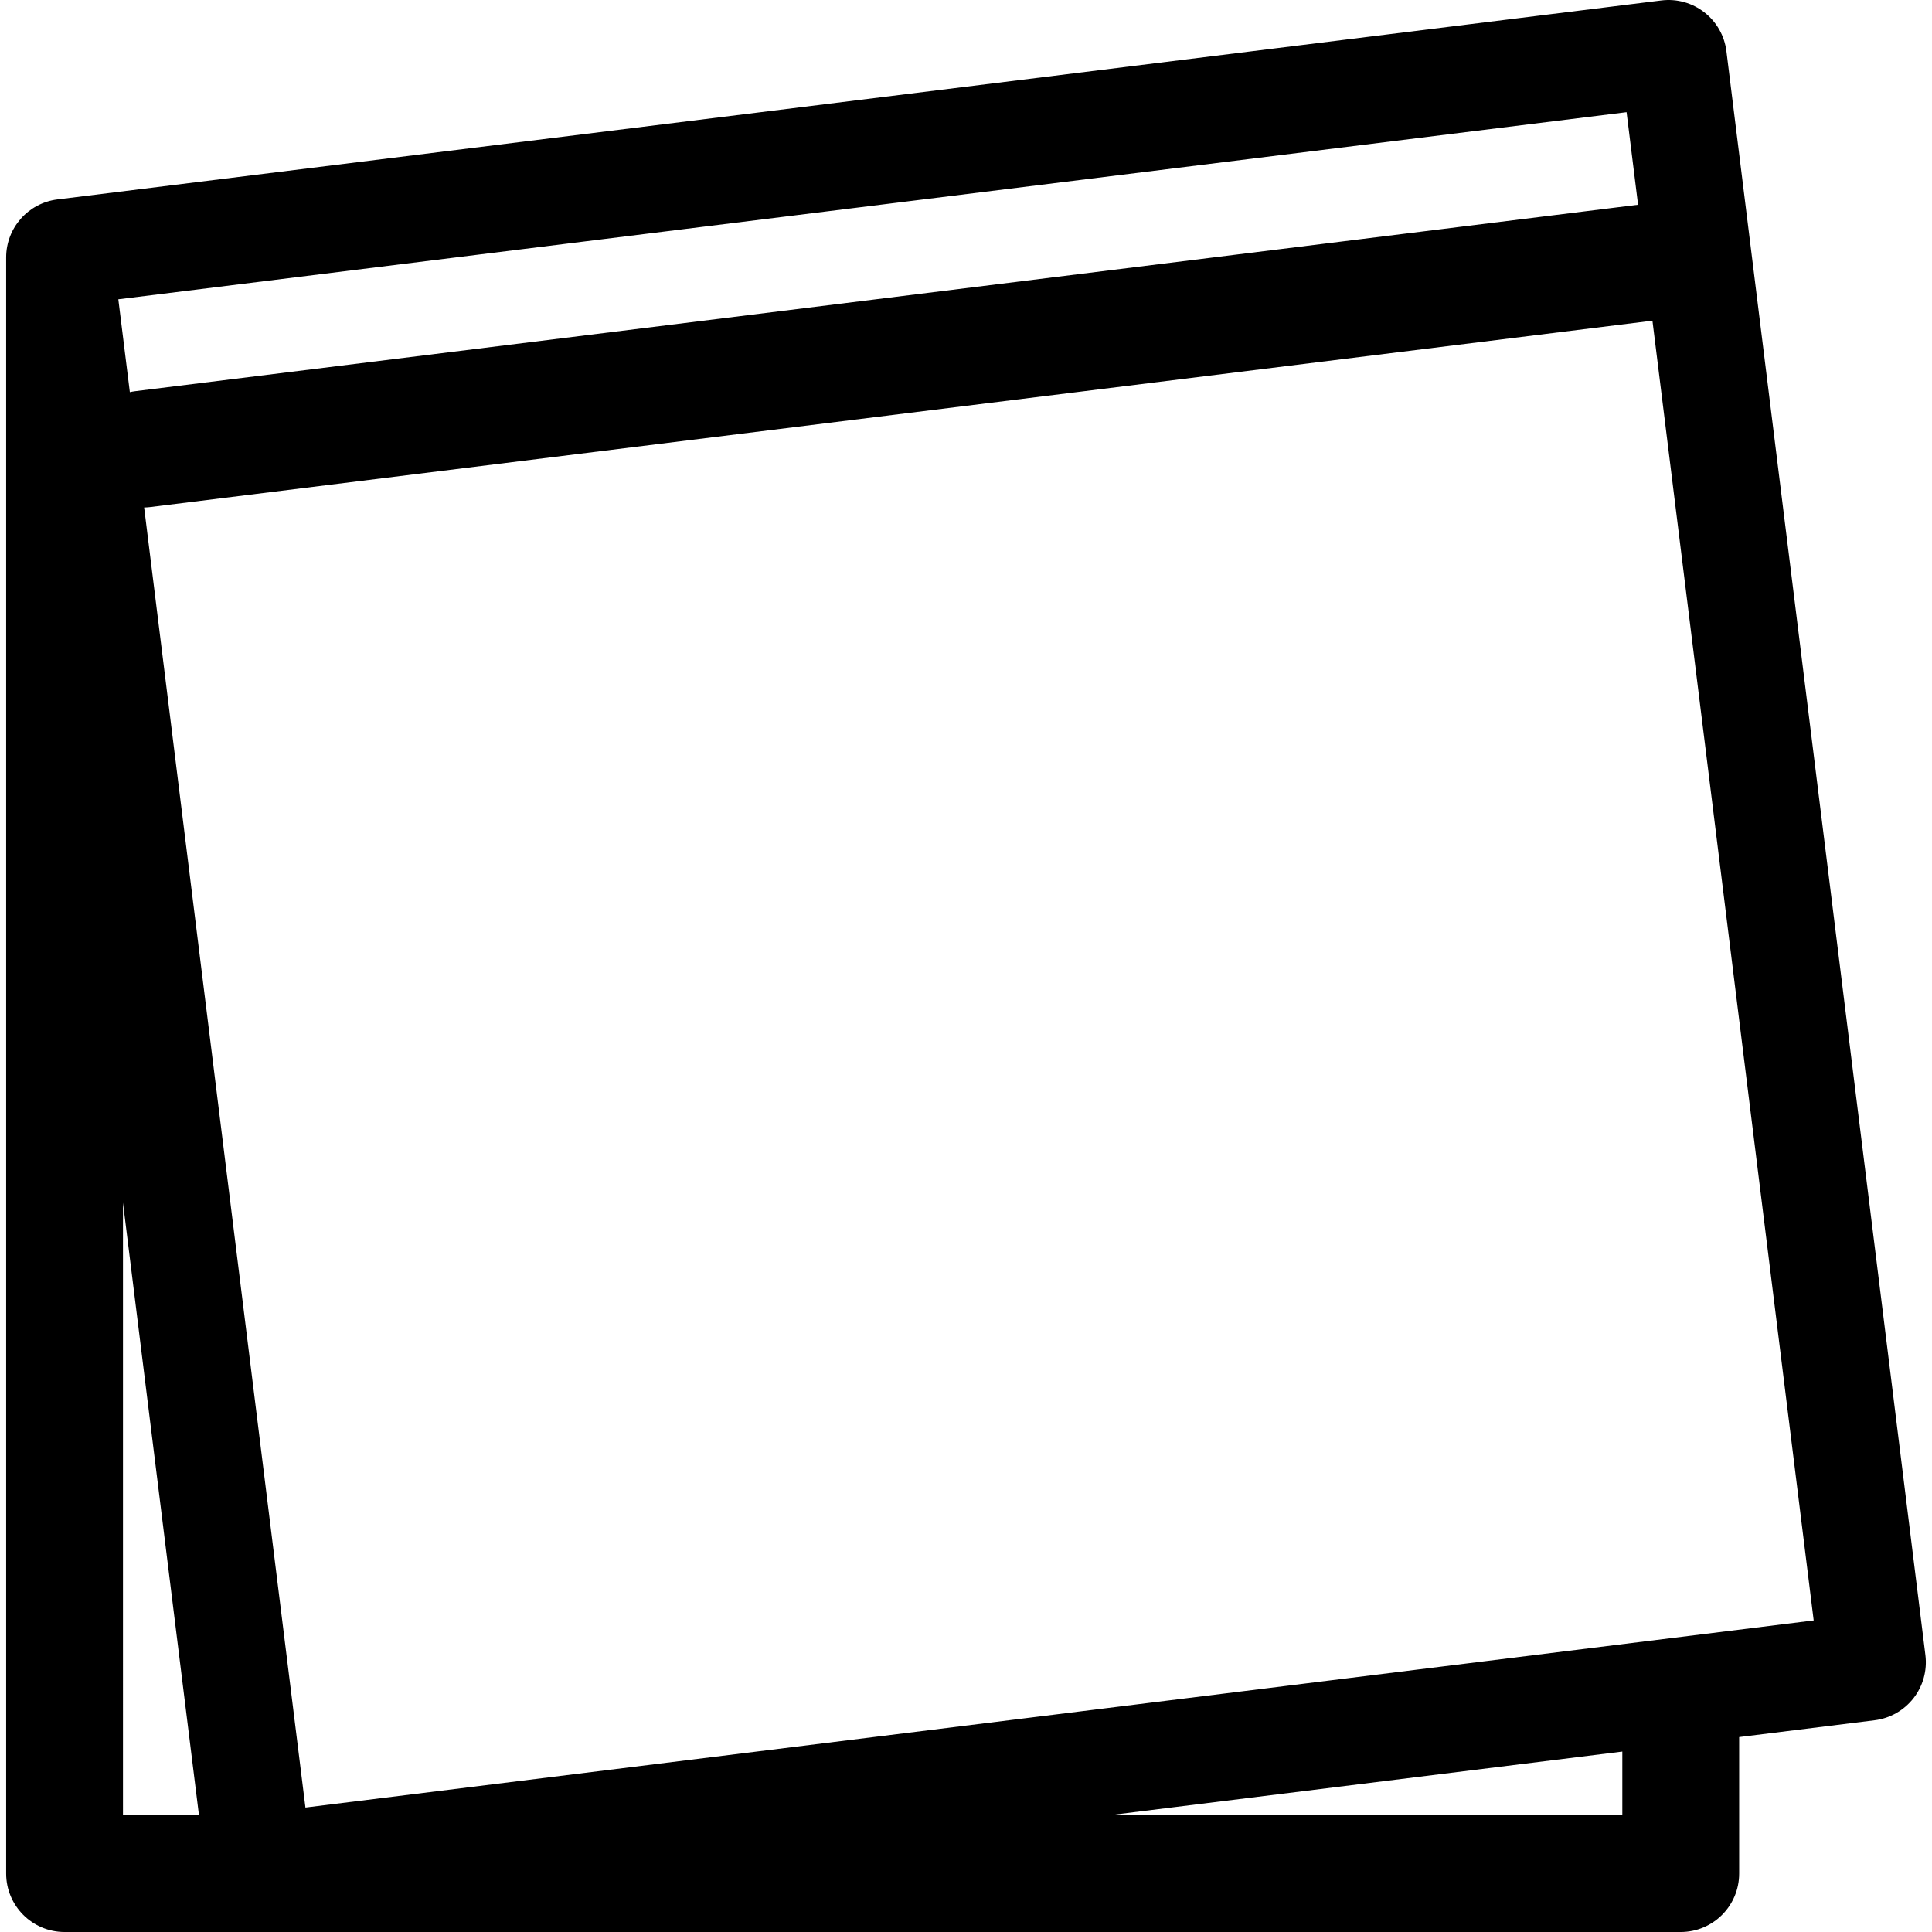 <?xml version="1.0" encoding="iso-8859-1"?>
<!-- Uploaded to: SVG Repo, www.svgrepo.com, Generator: SVG Repo Mixer Tools -->
<!DOCTYPE svg PUBLIC "-//W3C//DTD SVG 1.1//EN" "http://www.w3.org/Graphics/SVG/1.1/DTD/svg11.dtd">
<svg fill="#000000" height="800px" width="800px" version="1.1" id="Capa_1" xmlns="http://www.w3.org/2000/svg" xmlns:xlink="http://www.w3.org/1999/xlink" 
	 viewBox="0 0 198.439 198.439" xml:space="preserve">
<g>
	<path d="M197.762,169.999L177.324,5.262c-0.408-3.288-3.398-5.625-6.693-5.215L5.893,20.484c-3.005,0.373-5.261,2.927-5.261,5.955
		v166c0,3.314,2.686,6,6,6h166c3.313,0,6-2.686,6-6v-14.021l13.915-1.727c1.579-0.196,3.016-1.011,3.994-2.266
		C197.518,173.17,197.958,171.578,197.762,169.999z M20.436,186.439h-7.805V123.53L20.436,186.439z M13.882,40.181
		c-0.186,0.023-0.367,0.057-0.546,0.096l-1.183-9.536l154.915-19.22l1.18,9.509L13.882,40.181z M166.632,186.439h-52.65l52.65-6.532
		V186.439z M31.372,185.656L14.805,52.124c0.184-0.006,0.368-0.011,0.554-0.034l154.365-19.151l16.563,133.497L31.372,185.656z"/>
</g>
</svg>